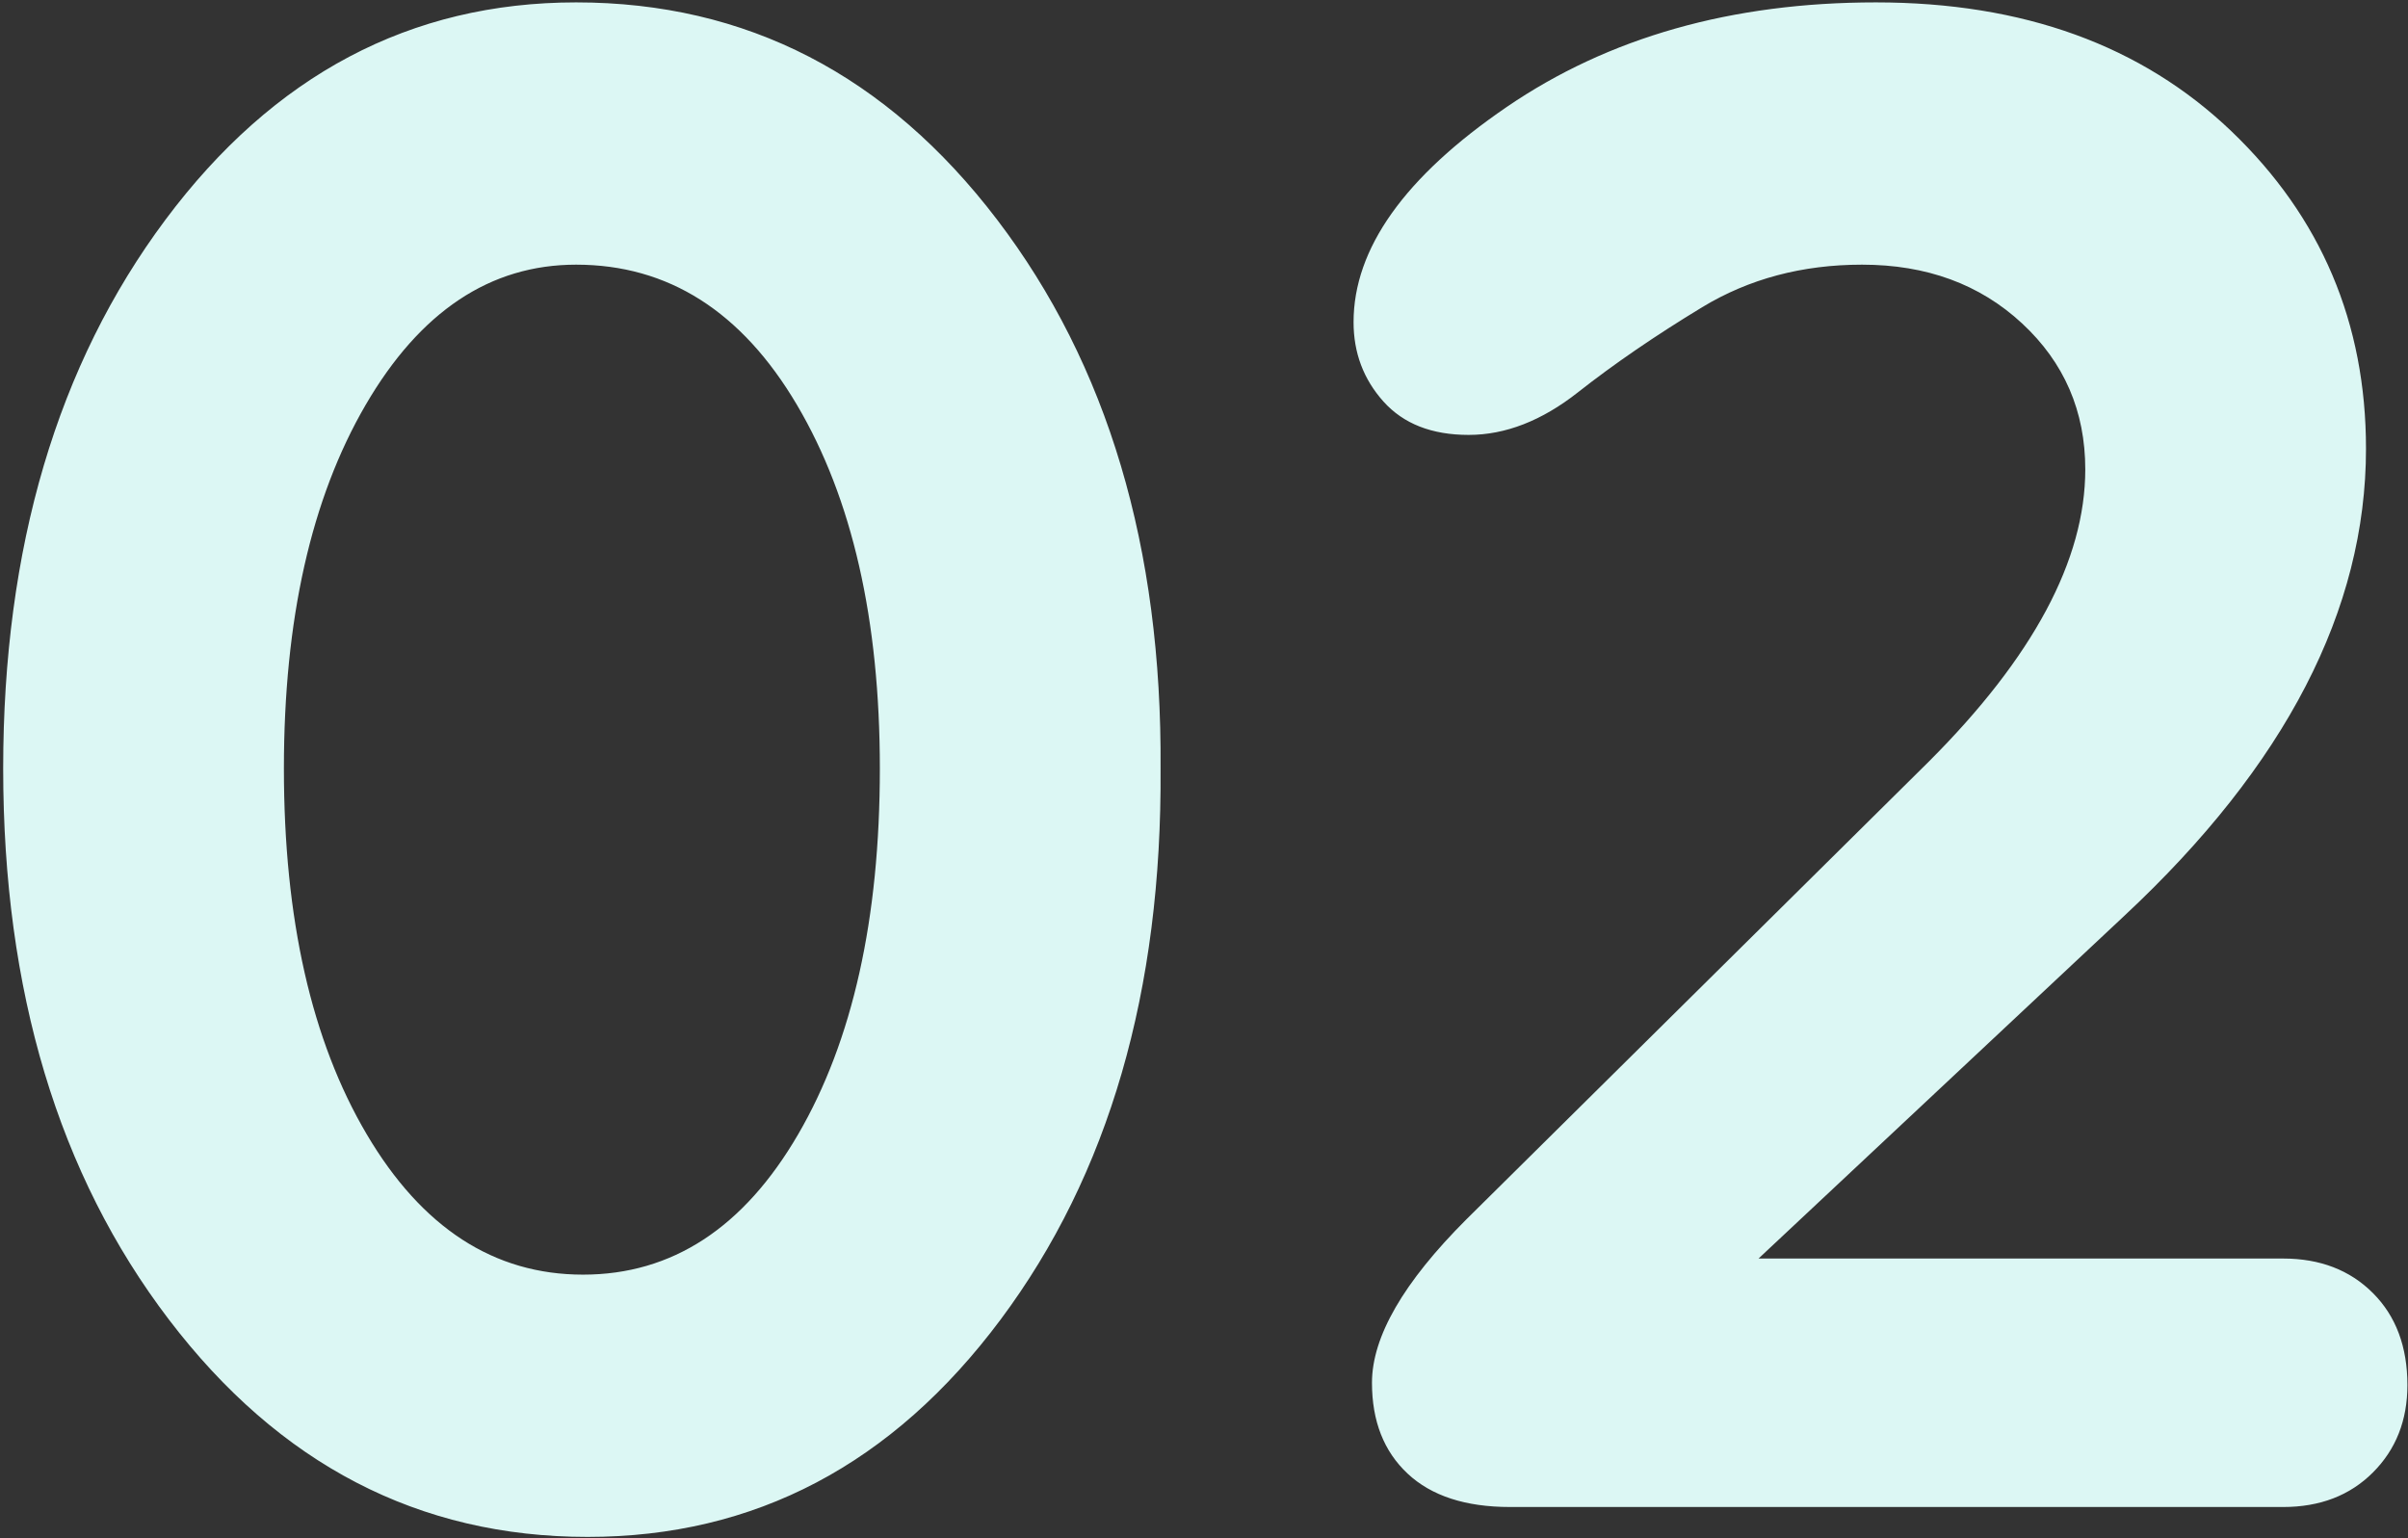 <?xml version="1.0" encoding="UTF-8"?>
<svg width="540px" height="345px" viewBox="0 0 540 345" version="1.1" xmlns="http://www.w3.org/2000/svg" xmlns:xlink="http://www.w3.org/1999/xlink">
    <rect x="0" y="0" width="540" height="345" fill="#333333" stroke="none"/>
    <!-- Generator: Sketch 63.1 (92452) - https://sketch.com -->
    <title>02</title>
    <desc>Created with Sketch.</desc>
    <g id="Page-1" stroke="none" stroke-width="1" fill="none" fill-rule="evenodd">
        <g id="signup-copy-12" transform="translate(-5576, -222)" fill="#DCF7F4" fill-rule="nonzero">
            <path d="M5707.777,566.708 C5745.273,566.708 5776.147,550.454 5800.399,517.946 C5824.651,485.438 5836.605,444.244 5836.261,394.364 C5836.605,344.828 5824.393,303.806 5799.625,271.298 C5774.857,238.79 5743.381,222.536 5705.197,222.536 C5668.045,222.536 5637.343,238.79 5613.091,271.298 C5588.839,303.806 5576.713,344.828 5576.713,394.364 C5576.713,444.244 5589.097,485.438 5613.865,517.946 C5638.633,550.454 5669.937,566.708 5707.777,566.708 Z M5706.745,507.884 C5686.793,507.884 5670.625,497.392 5658.241,476.408 C5645.857,455.424 5639.665,428.076 5639.665,394.364 C5639.665,360.996 5645.771,333.82 5657.983,312.836 C5670.195,291.852 5685.933,281.36 5705.197,281.36 C5725.837,281.36 5742.349,291.852 5754.733,312.836 C5767.117,333.82 5773.309,360.996 5773.309,394.364 C5773.309,428.076 5767.203,455.424 5754.991,476.408 C5742.779,497.392 5726.697,507.884 5706.745,507.884 Z M6088.004,560 C6096.26,560 6102.968,557.42 6108.128,552.26 C6113.288,547.1 6115.868,540.564 6115.868,532.652 C6115.868,524.052 6113.288,517.172 6108.128,512.012 C6102.968,506.852 6096.26,504.272 6088.004,504.272 L6088.004,504.272 L5970.356,504.272 L6052.4,427.388 C6088.52,393.676 6106.58,358.76 6106.58,322.64 C6106.58,294.432 6096.518,270.696 6076.394,251.432 C6056.27,232.168 6029.696,222.536 5996.672,222.536 C5964.336,222.536 5936.73,230.362 5913.854,246.014 C5890.978,261.666 5879.54,277.748 5879.54,294.26 C5879.54,301.14 5881.776,307.074 5886.248,312.062 C5890.72,317.05 5897.084,319.544 5905.34,319.544 C5913.596,319.544 5921.766,316.362 5929.85,309.998 C5937.934,303.634 5947.222,297.27 5957.714,290.906 C5968.206,284.542 5980.16,281.36 5993.576,281.36 C6008.024,281.36 6019.978,285.746 6029.438,294.518 C6038.898,303.29 6043.628,314.212 6043.628,327.284 C6043.628,347.58 6031.932,369.424 6008.54,392.816 L6008.54,392.816 L5904.824,495.5 C5890.72,509.604 5883.668,521.816 5883.668,532.136 C5883.668,540.736 5886.334,547.53 5891.666,552.518 C5896.998,557.506 5904.652,560 5914.628,560 L5914.628,560 L6088.004,560 Z" id="02"></path>
        </g>
    </g>
</svg>